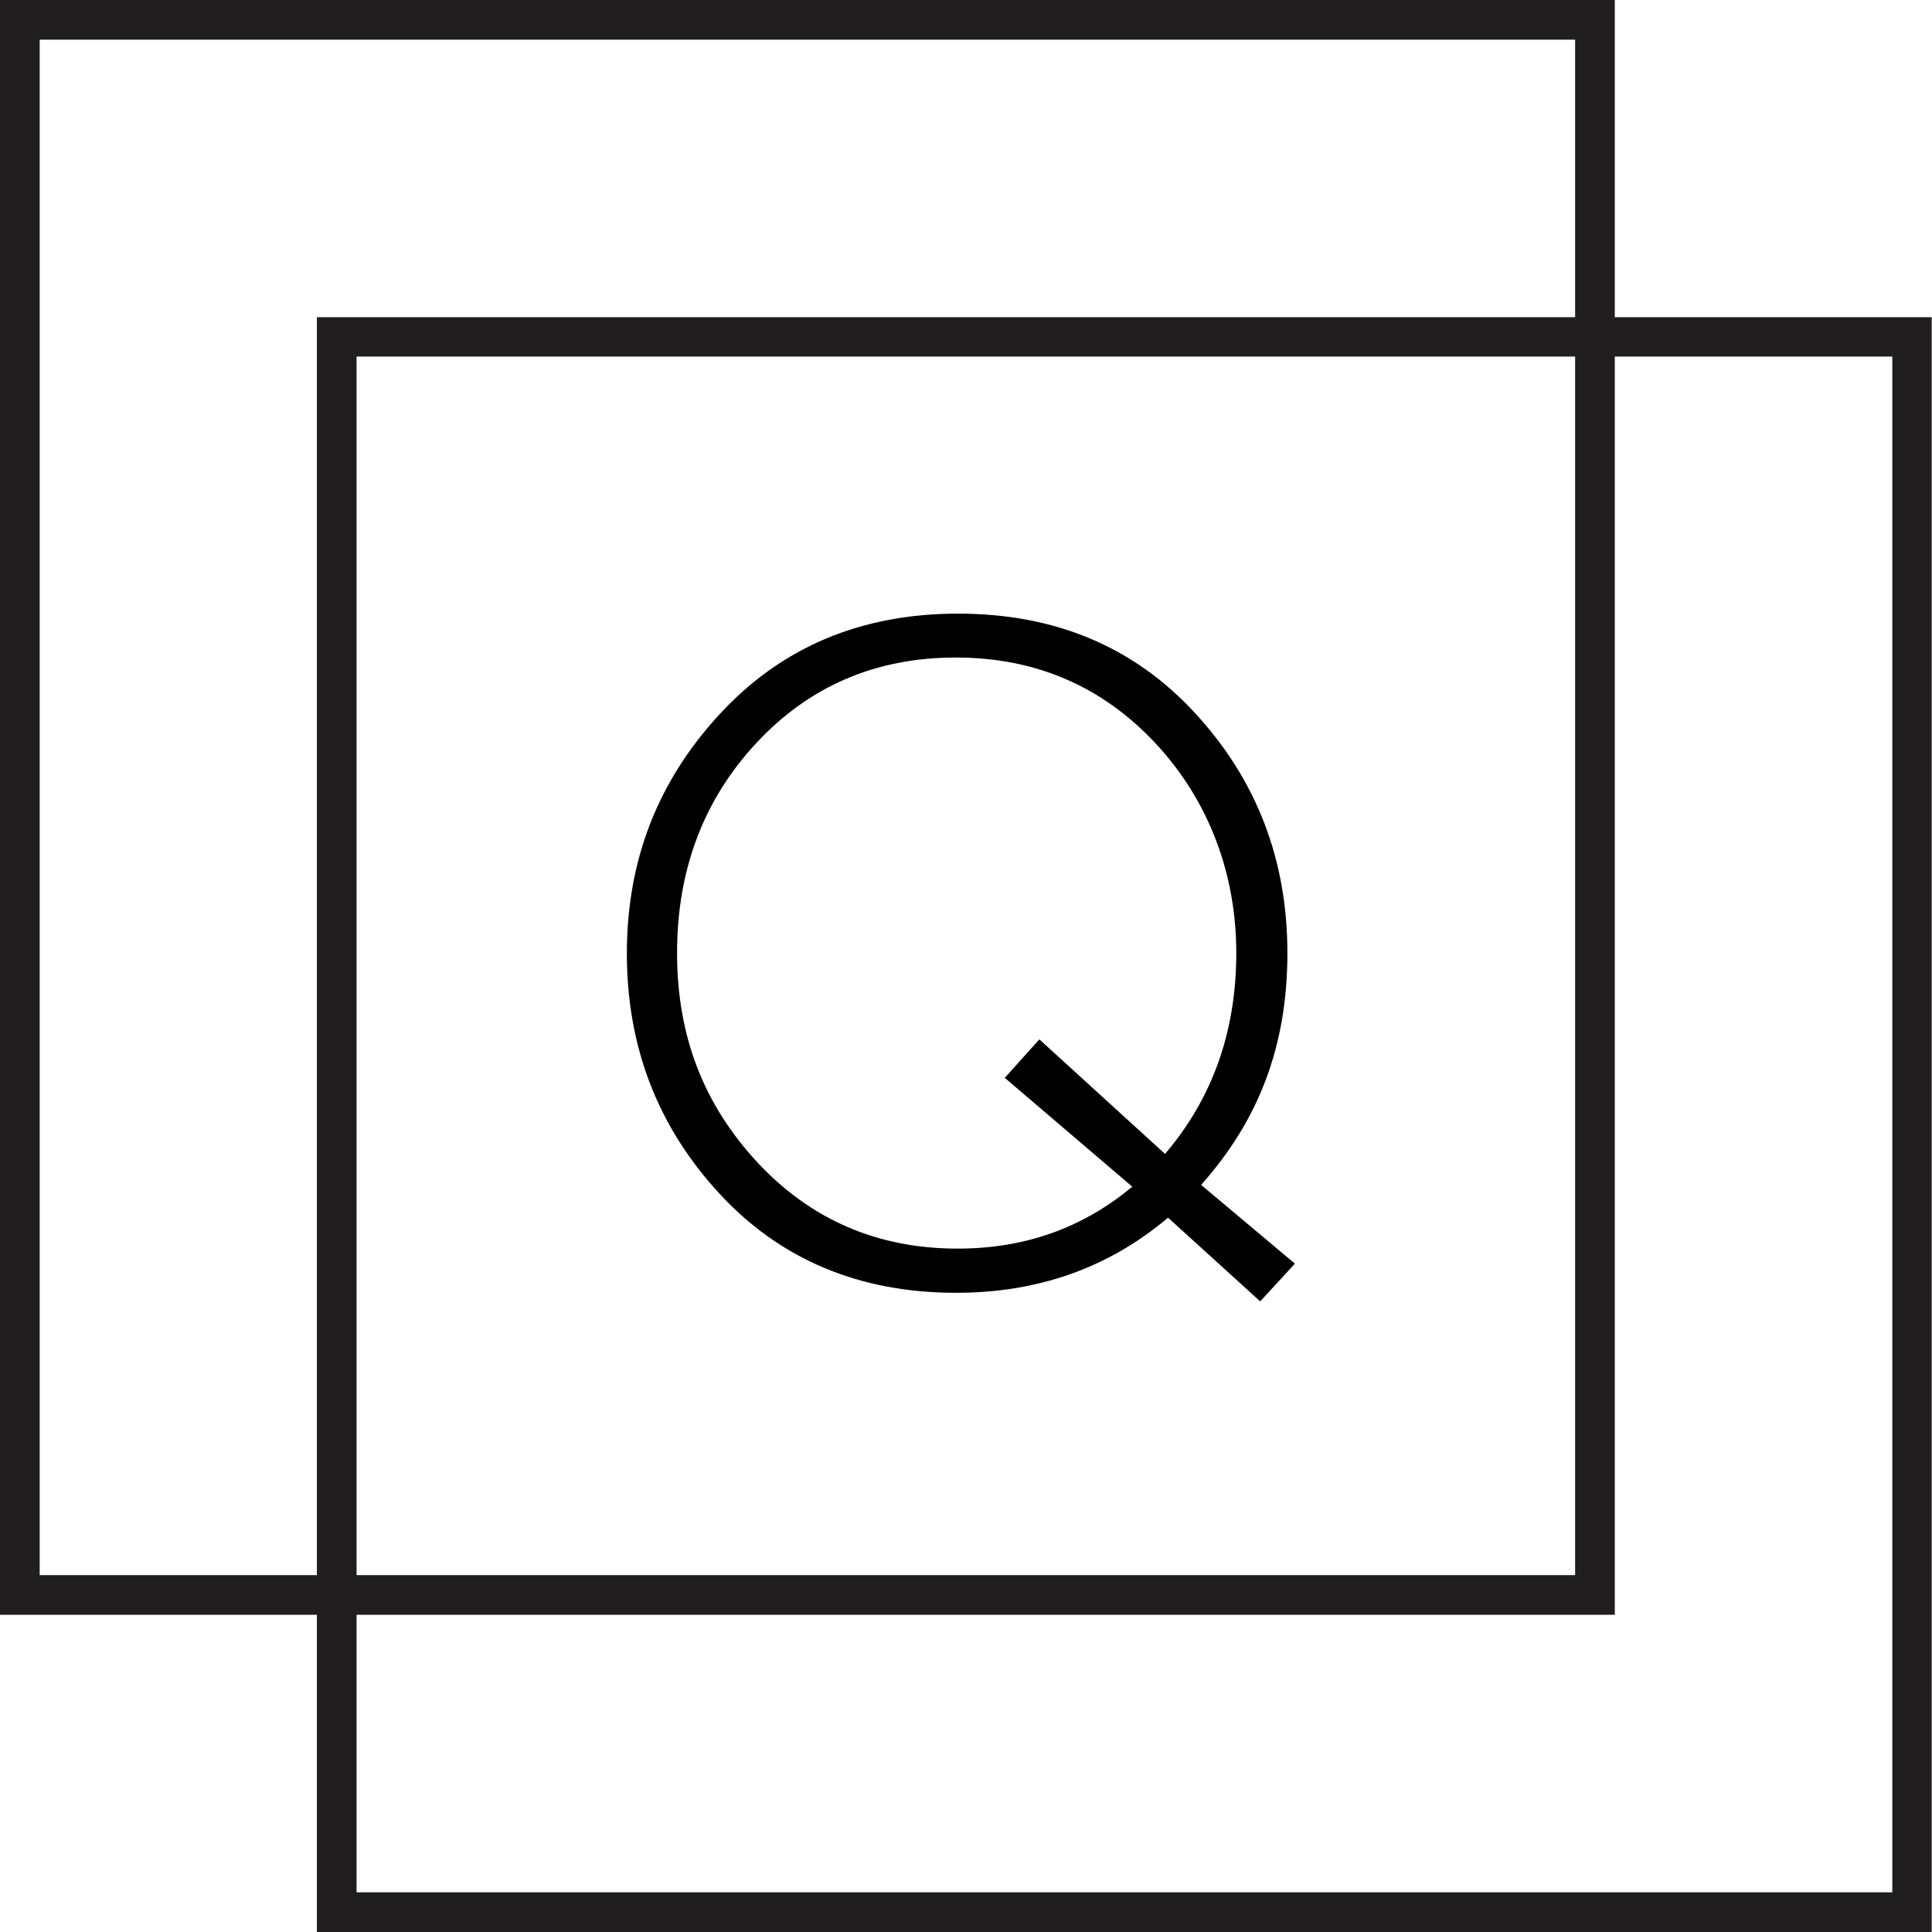 <?xml version="1.0" encoding="UTF-8"?>
<svg id="Layer_1" data-name="Layer 1" xmlns="http://www.w3.org/2000/svg" viewBox="0 0 64.26 64.26">
  <defs>
    <style>
      .cls-1 {
        fill: #211e20;
      }
    </style>
  </defs>
  <path class="cls-1" d="m64.26,64.26H10.54V10.55h53.71v53.71Zm-52.4-1.32h51.08V11.86H11.86v51.08Z"/>
  <path class="cls-1" d="m53.71,53.71H0V0h53.71v53.71Zm-52.4-1.32h51.08V1.32H1.32v51.08Z"/>
  <path d="m41.91,43.28l-3.06-2.78c-1.96,1.66-4.31,2.5-7.05,2.5-3.22,0-5.86-1.11-7.89-3.32-2.04-2.22-3.06-4.87-3.06-7.97s1.03-5.73,3.09-7.96c2.06-2.23,4.7-3.34,7.93-3.34s5.86,1.11,7.89,3.32c2.04,2.22,3.06,4.87,3.06,7.97s-.96,5.57-2.87,7.71l3.12,2.62-1.15,1.25Zm-10.05-1.75c2.23,0,4.16-.69,5.8-2.06l-4.24-3.62,1.15-1.28,4.18,3.81c1.58-1.85,2.37-4.08,2.37-6.68s-.89-5.04-2.67-6.96c-1.78-1.91-4-2.87-6.66-2.87s-4.87.95-6.63,2.84c-1.76,1.89-2.64,4.22-2.64,6.99s.89,5.04,2.67,6.96c1.78,1.91,4,2.87,6.66,2.87Z"/>
</svg>